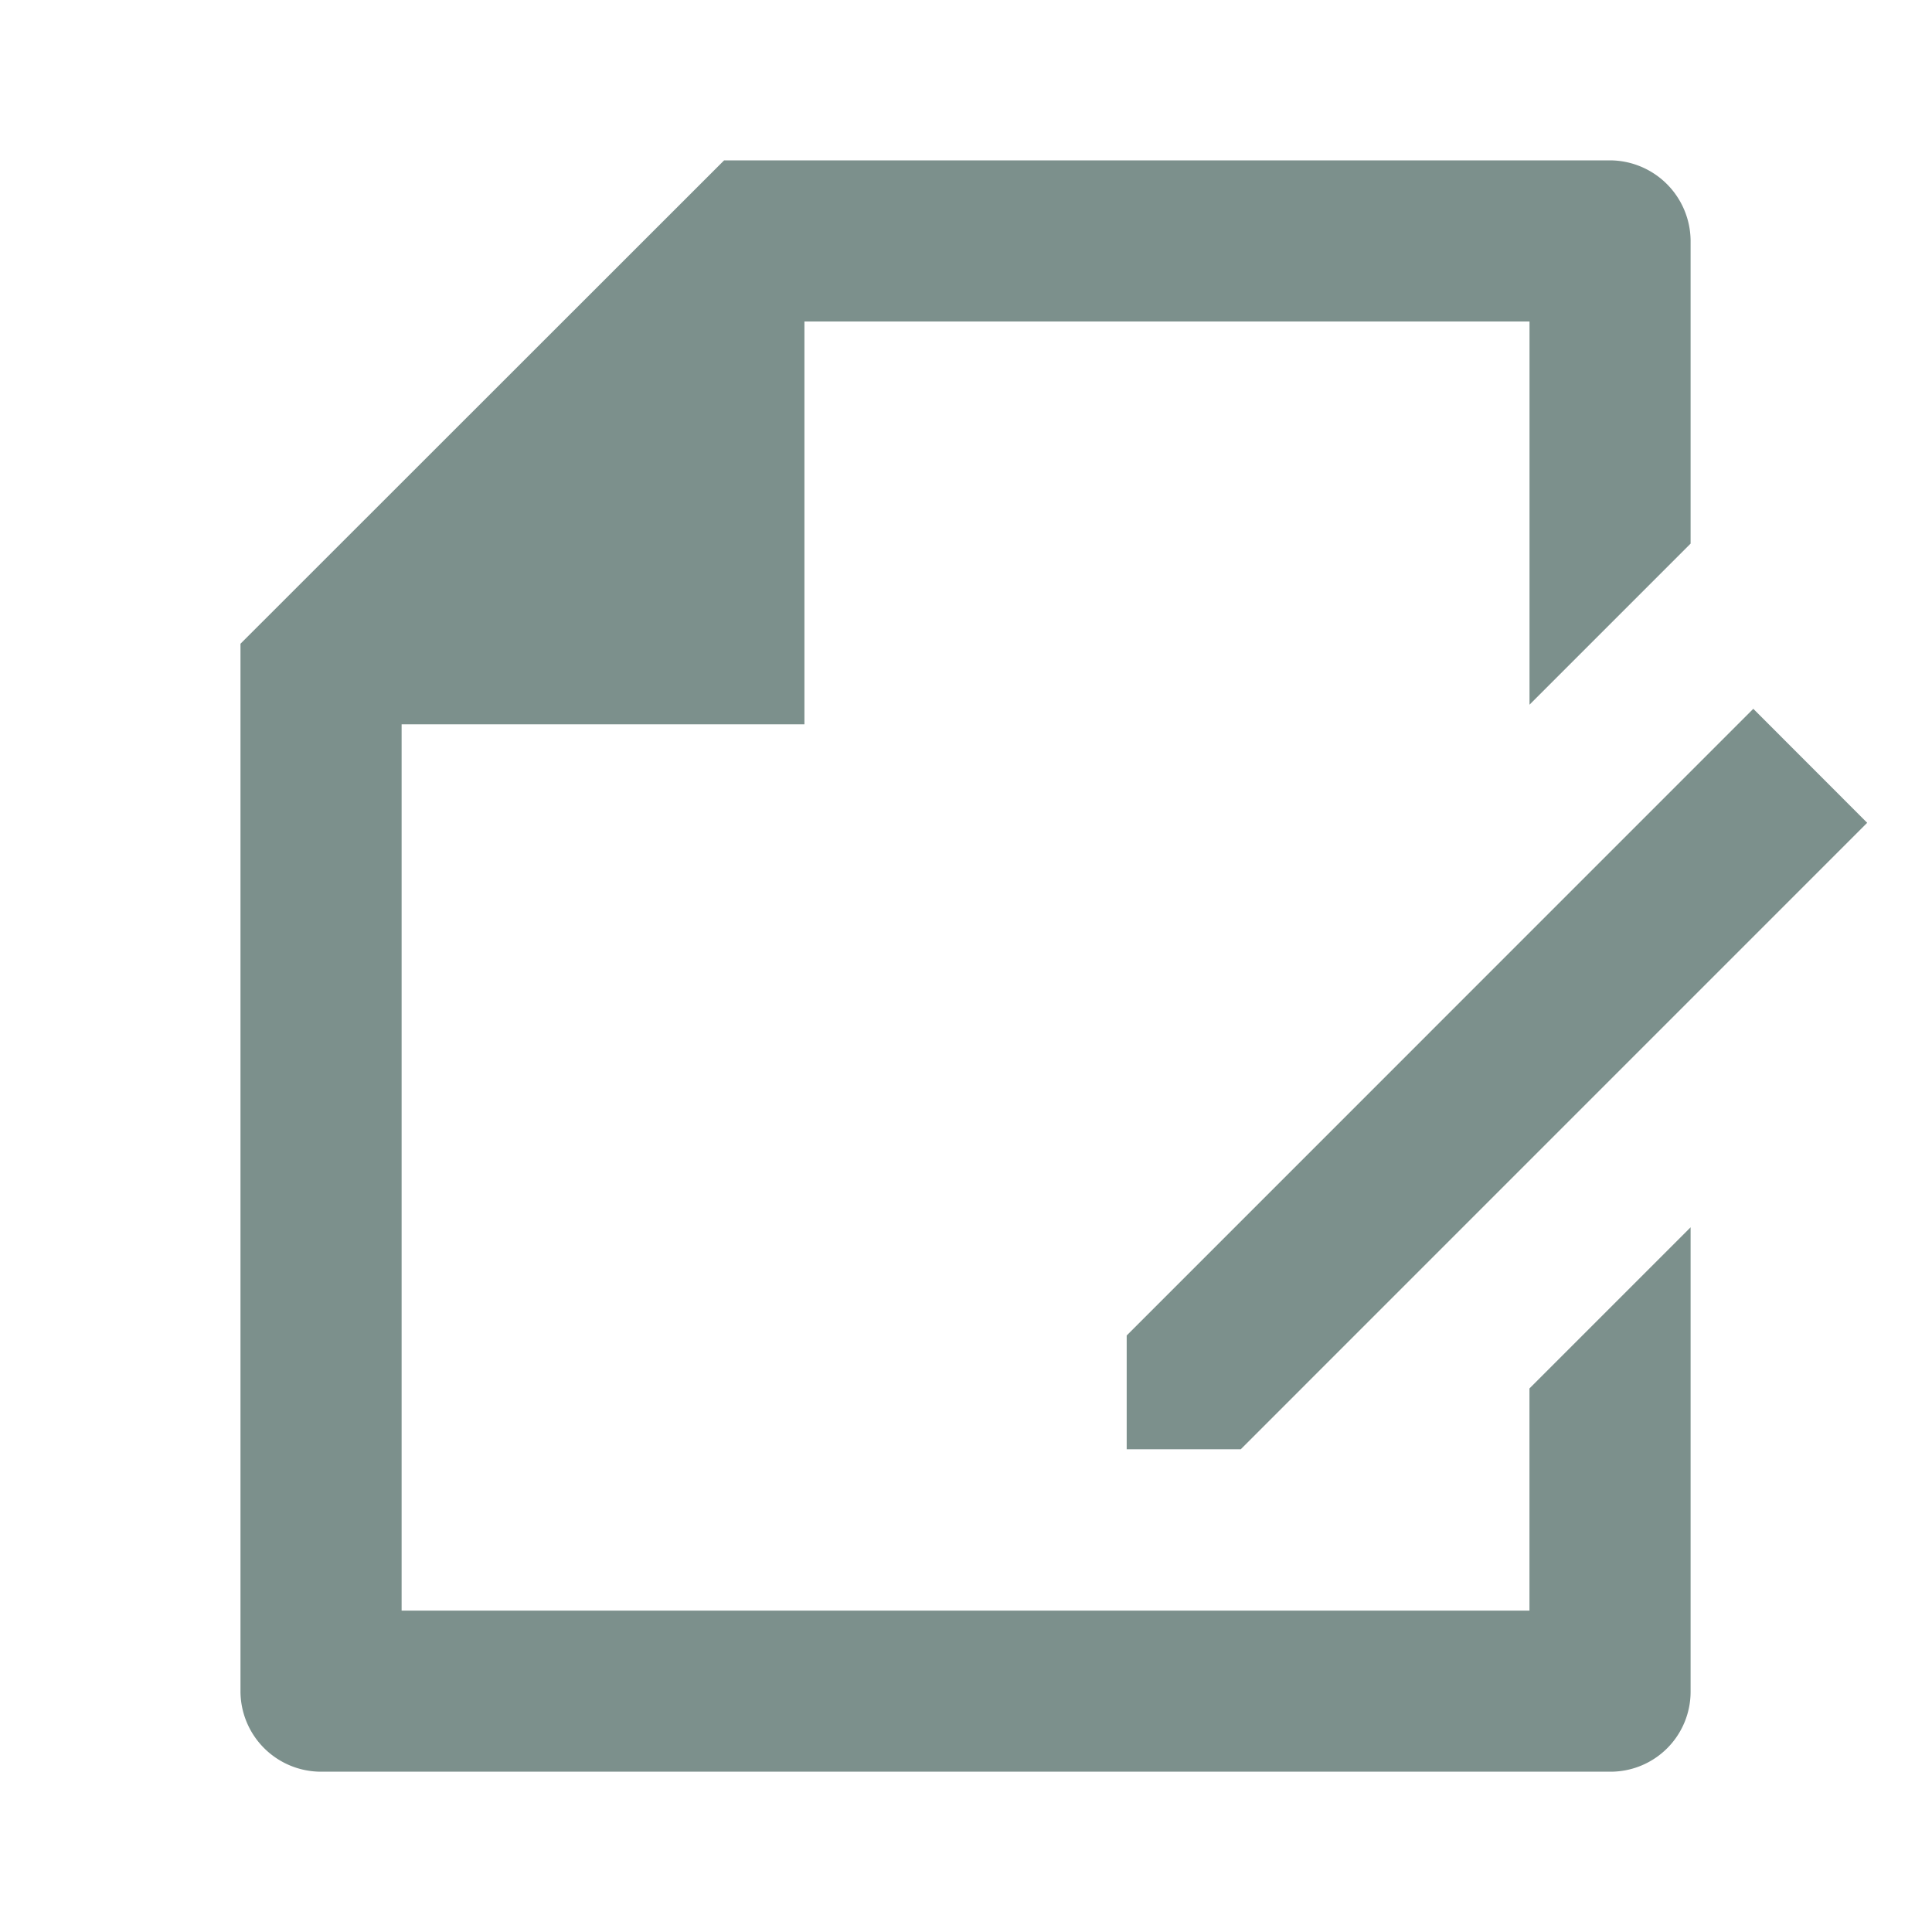 <svg id="Group_4726" data-name="Group 4726" xmlns="http://www.w3.org/2000/svg" width="40" height="40" viewBox="0 0 40 40">
  <path id="Path_41066" data-name="Path 41066" d="M216,898h40v40H216Z" transform="translate(-216 -898)" fill="none"/>
  <path id="Path_41067" data-name="Path 41067" d="M245.687,911.271l3.336-3.336v-6.28A1.676,1.676,0,0,0,247.352,900H229.013L219,910.008v21.673a1.668,1.668,0,0,0,1.656,1.68h26.711a1.656,1.656,0,0,0,1.656-1.655V922.09l-3.336,3.336v4.6H222.336V911.676h8.34v-8.34h15.012v7.935Zm6.992,2.444-2.358-2.36L237.348,924.33l0,2.355,2.362,0,12.973-12.974Z" transform="translate(-214.021 -896.68)" fill="#7c908c" fill-rule="evenodd"/>
</svg>
